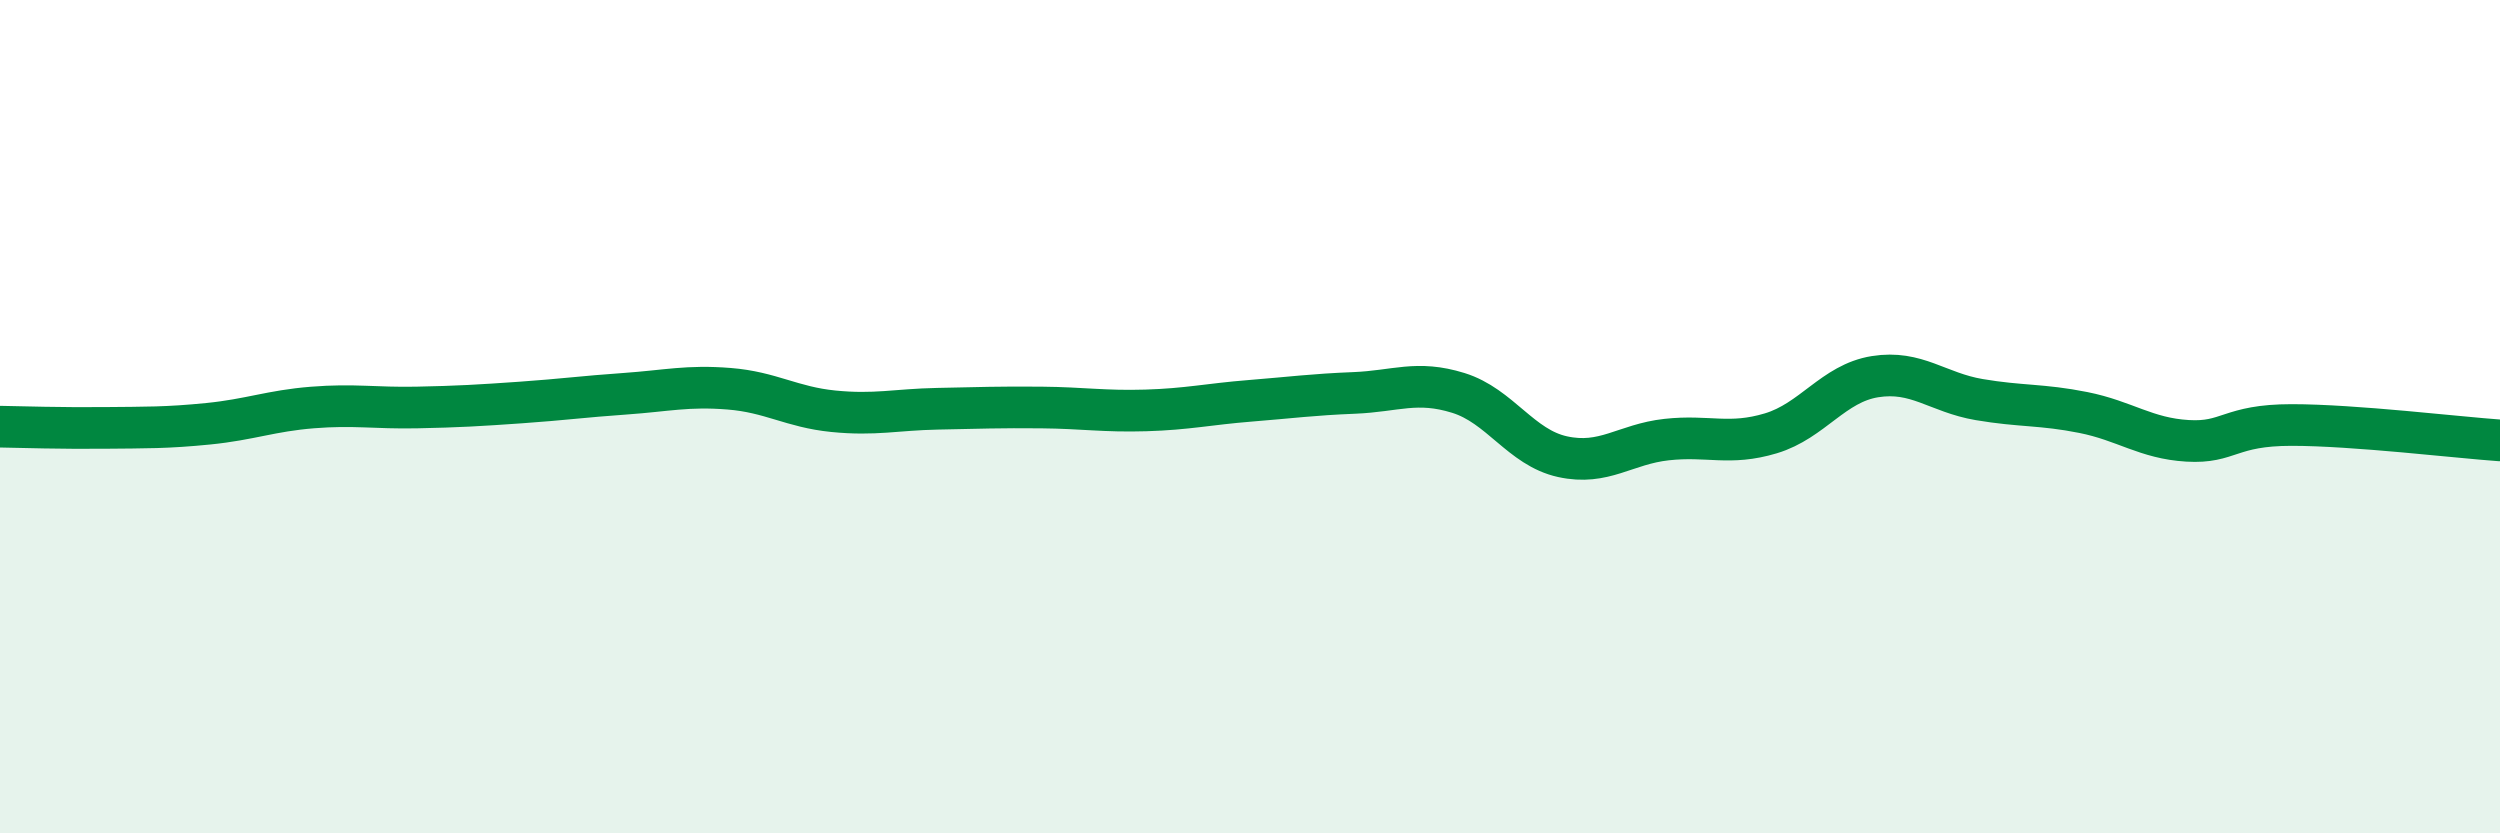 
    <svg width="60" height="20" viewBox="0 0 60 20" xmlns="http://www.w3.org/2000/svg">
      <path
        d="M 0,10.24 C 0.5,10.25 1.5,10.28 2.5,10.27 C 3.5,10.26 4,10.27 5,10.17 C 6,10.07 6.5,9.86 7.5,9.78 C 8.5,9.7 9,9.8 10,9.78 C 11,9.76 11.5,9.73 12.5,9.66 C 13.5,9.59 14,9.52 15,9.45 C 16,9.38 16.5,9.25 17.5,9.33 C 18.5,9.41 19,9.77 20,9.87 C 21,9.97 21.5,9.83 22.5,9.81 C 23.5,9.79 24,9.77 25,9.78 C 26,9.79 26.5,9.88 27.5,9.85 C 28.5,9.82 29,9.7 30,9.62 C 31,9.54 31.5,9.47 32.5,9.43 C 33.5,9.39 34,9.12 35,9.43 C 36,9.74 36.5,10.74 37.5,10.96 C 38.5,11.18 39,10.66 40,10.55 C 41,10.44 41.5,10.7 42.5,10.4 C 43.5,10.1 44,9.2 45,9.04 C 46,8.88 46.5,9.42 47.5,9.59 C 48.5,9.76 49,9.7 50,9.9 C 51,10.1 51.5,10.52 52.5,10.58 C 53.5,10.64 53.5,10.2 55,10.2 C 56.5,10.2 59,10.5 60,10.57L60 20L0 20Z"
        fill="#008740"
        opacity="0.1"
        stroke-linecap="round"
        stroke-linejoin="round"
      />
      <path
        d="M 0,10.24 C 0.5,10.25 1.5,10.28 2.5,10.27 C 3.5,10.26 4,10.27 5,10.17 C 6,10.07 6.5,9.86 7.5,9.78 C 8.5,9.7 9,9.8 10,9.78 C 11,9.76 11.5,9.73 12.5,9.66 C 13.5,9.59 14,9.52 15,9.45 C 16,9.38 16.5,9.25 17.5,9.33 C 18.5,9.41 19,9.77 20,9.87 C 21,9.97 21.5,9.83 22.5,9.81 C 23.5,9.79 24,9.77 25,9.78 C 26,9.79 26.5,9.88 27.5,9.85 C 28.5,9.82 29,9.7 30,9.62 C 31,9.54 31.5,9.47 32.5,9.43 C 33.5,9.39 34,9.12 35,9.43 C 36,9.74 36.5,10.74 37.5,10.96 C 38.5,11.18 39,10.66 40,10.55 C 41,10.44 41.5,10.7 42.5,10.4 C 43.5,10.1 44,9.2 45,9.04 C 46,8.88 46.5,9.42 47.5,9.59 C 48.5,9.76 49,9.7 50,9.9 C 51,10.1 51.5,10.52 52.5,10.58 C 53.5,10.64 53.5,10.2 55,10.2 C 56.5,10.2 59,10.5 60,10.57"
        stroke="#008740"
        stroke-width="1"
        fill="none"
        stroke-linecap="round"
        stroke-linejoin="round"
      />
    </svg>
  